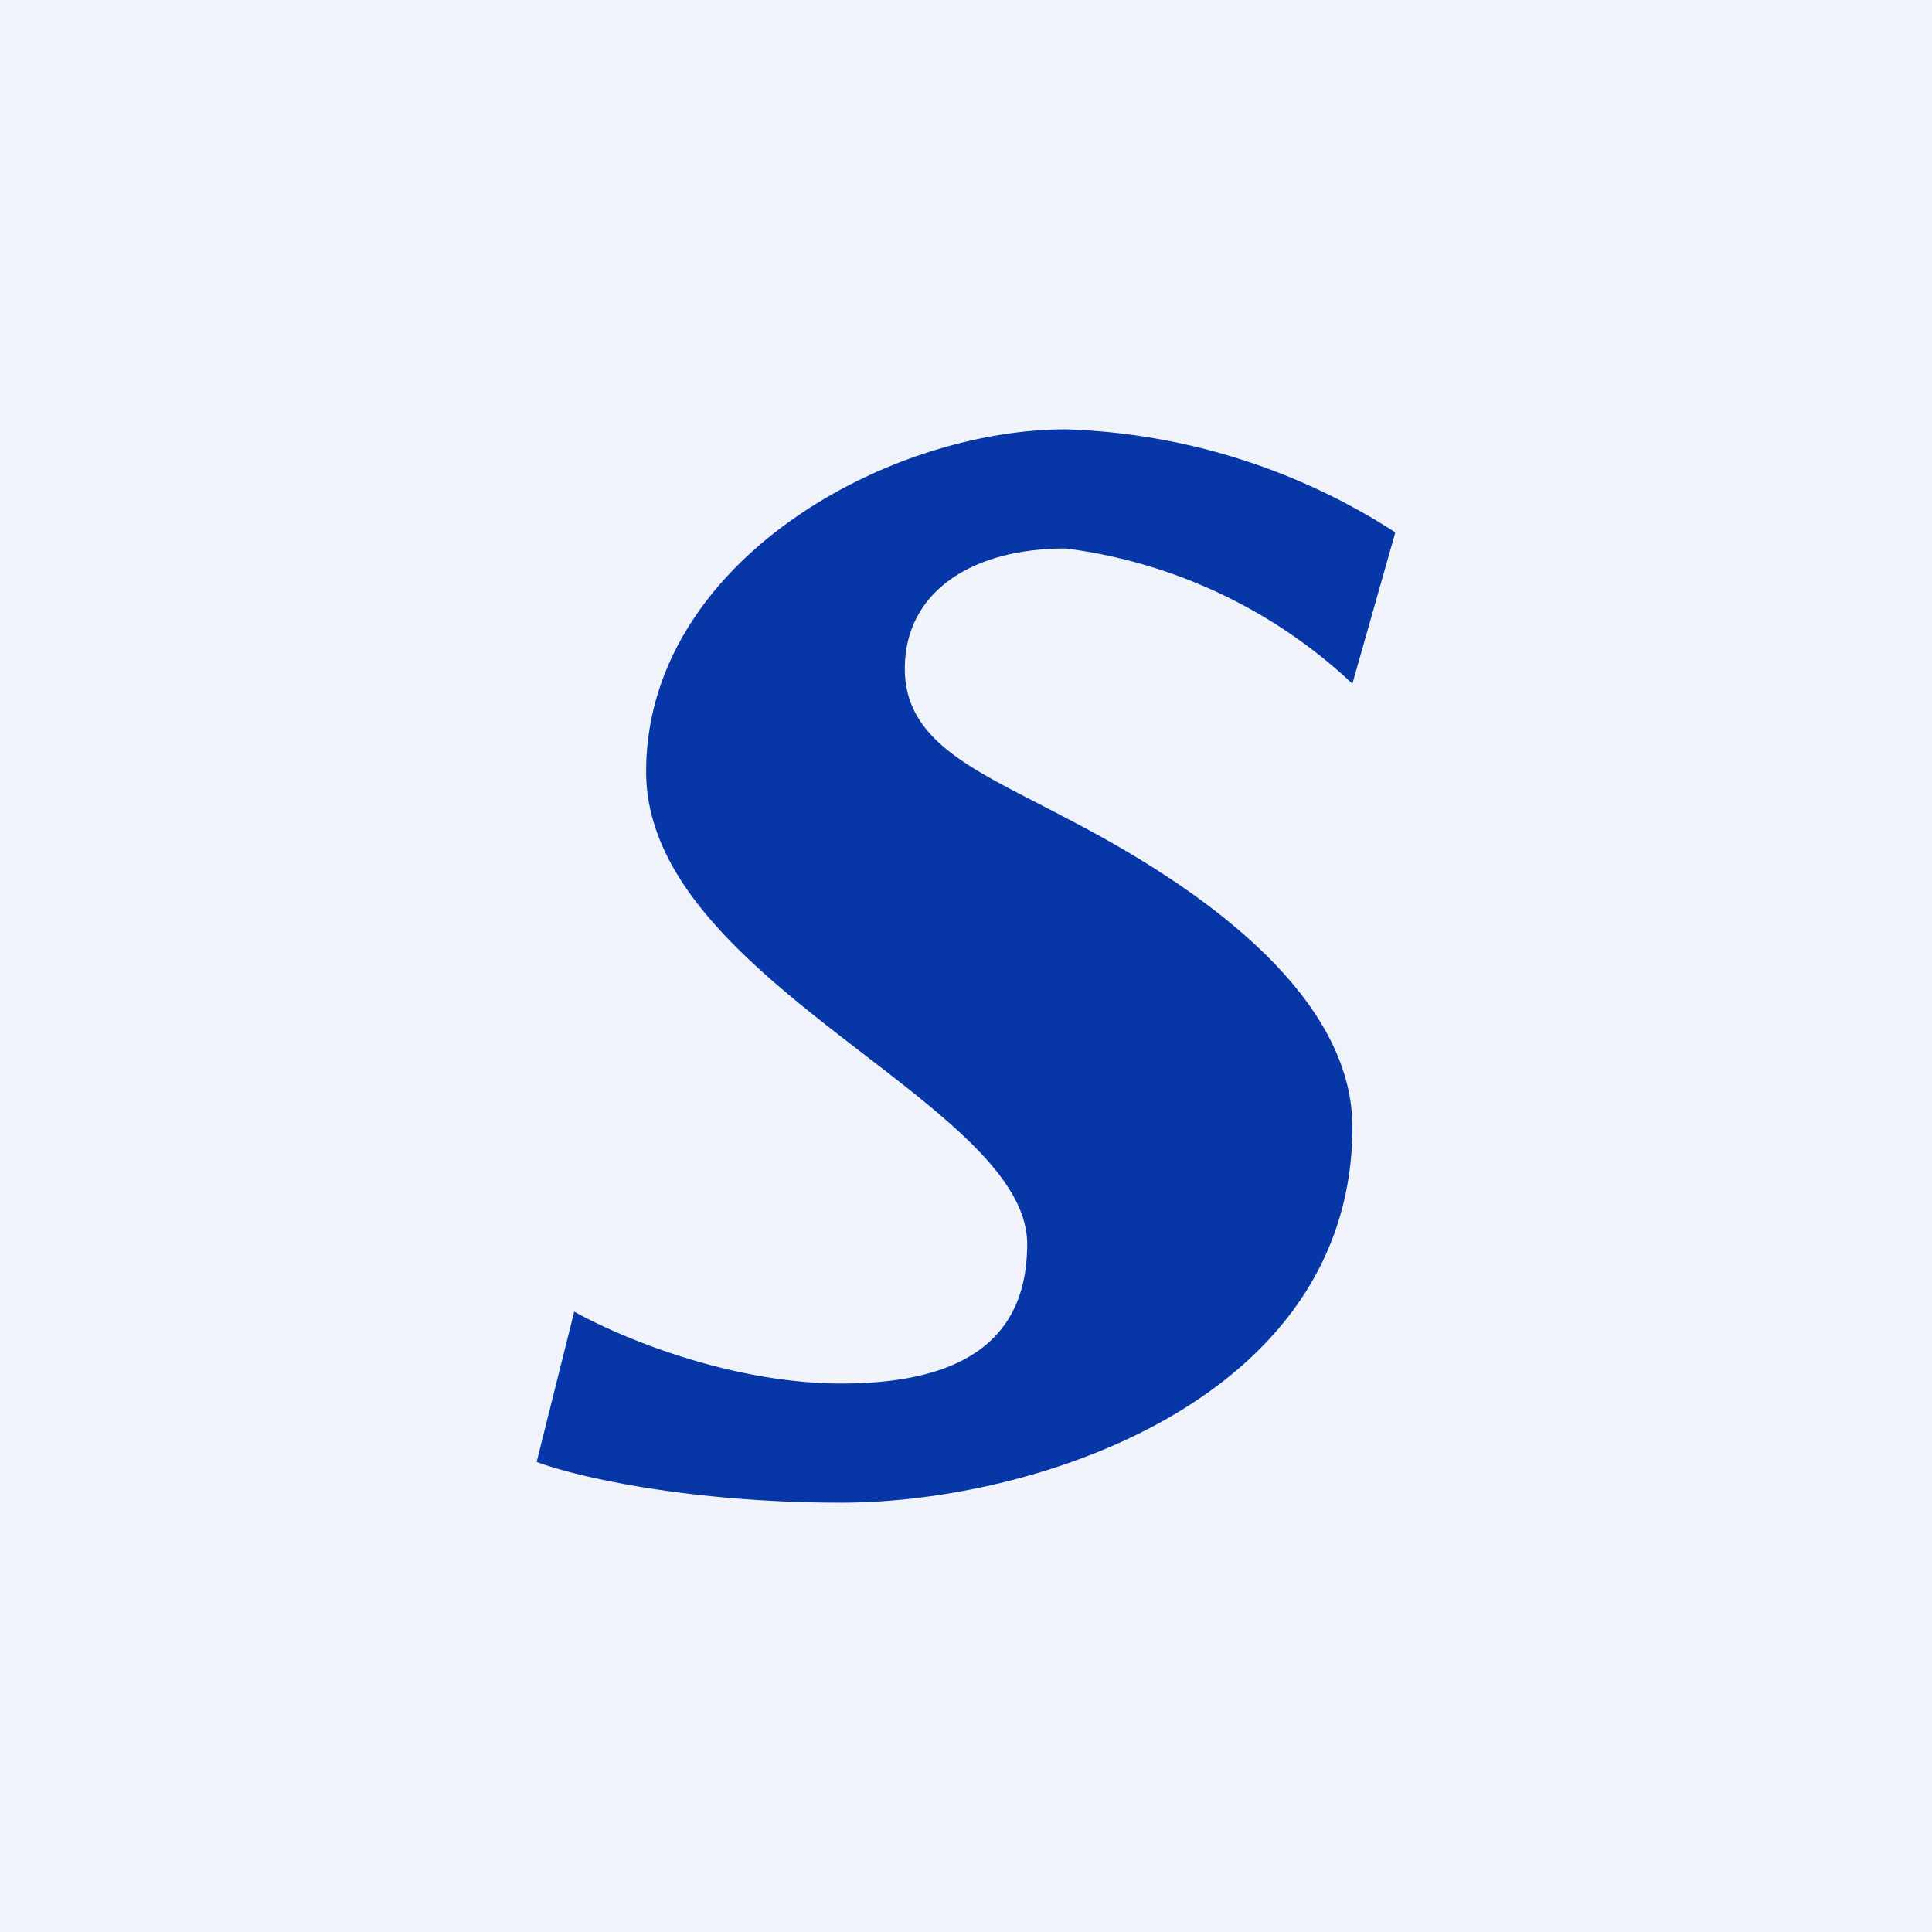 <!-- by TradingView --><svg width="18" height="18" viewBox="0 0 18 18" xmlns="http://www.w3.org/2000/svg"><path fill="#F0F3FA" d="M0 0h18v18H0z"/><path d="m13 4.96-.4 1.41a4.78 4.78 0 0 0-2.67-1.26c-.9 0-1.5.42-1.5 1.12 0 .7.69.96 1.5 1.39.81.42 2.67 1.47 2.67 2.88 0 2.54-2.95 3.5-4.76 3.5-1.45 0-2.5-.25-2.84-.38l.35-1.4c.39.22 1.43.67 2.49.67 1.32 0 1.73-.56 1.73-1.3 0-1.32-3.55-2.45-3.55-4.4C6.02 5.24 8.26 4 9.93 4a6 6 0 0 1 3.07.96Z" fill="#0736A7"/></svg>